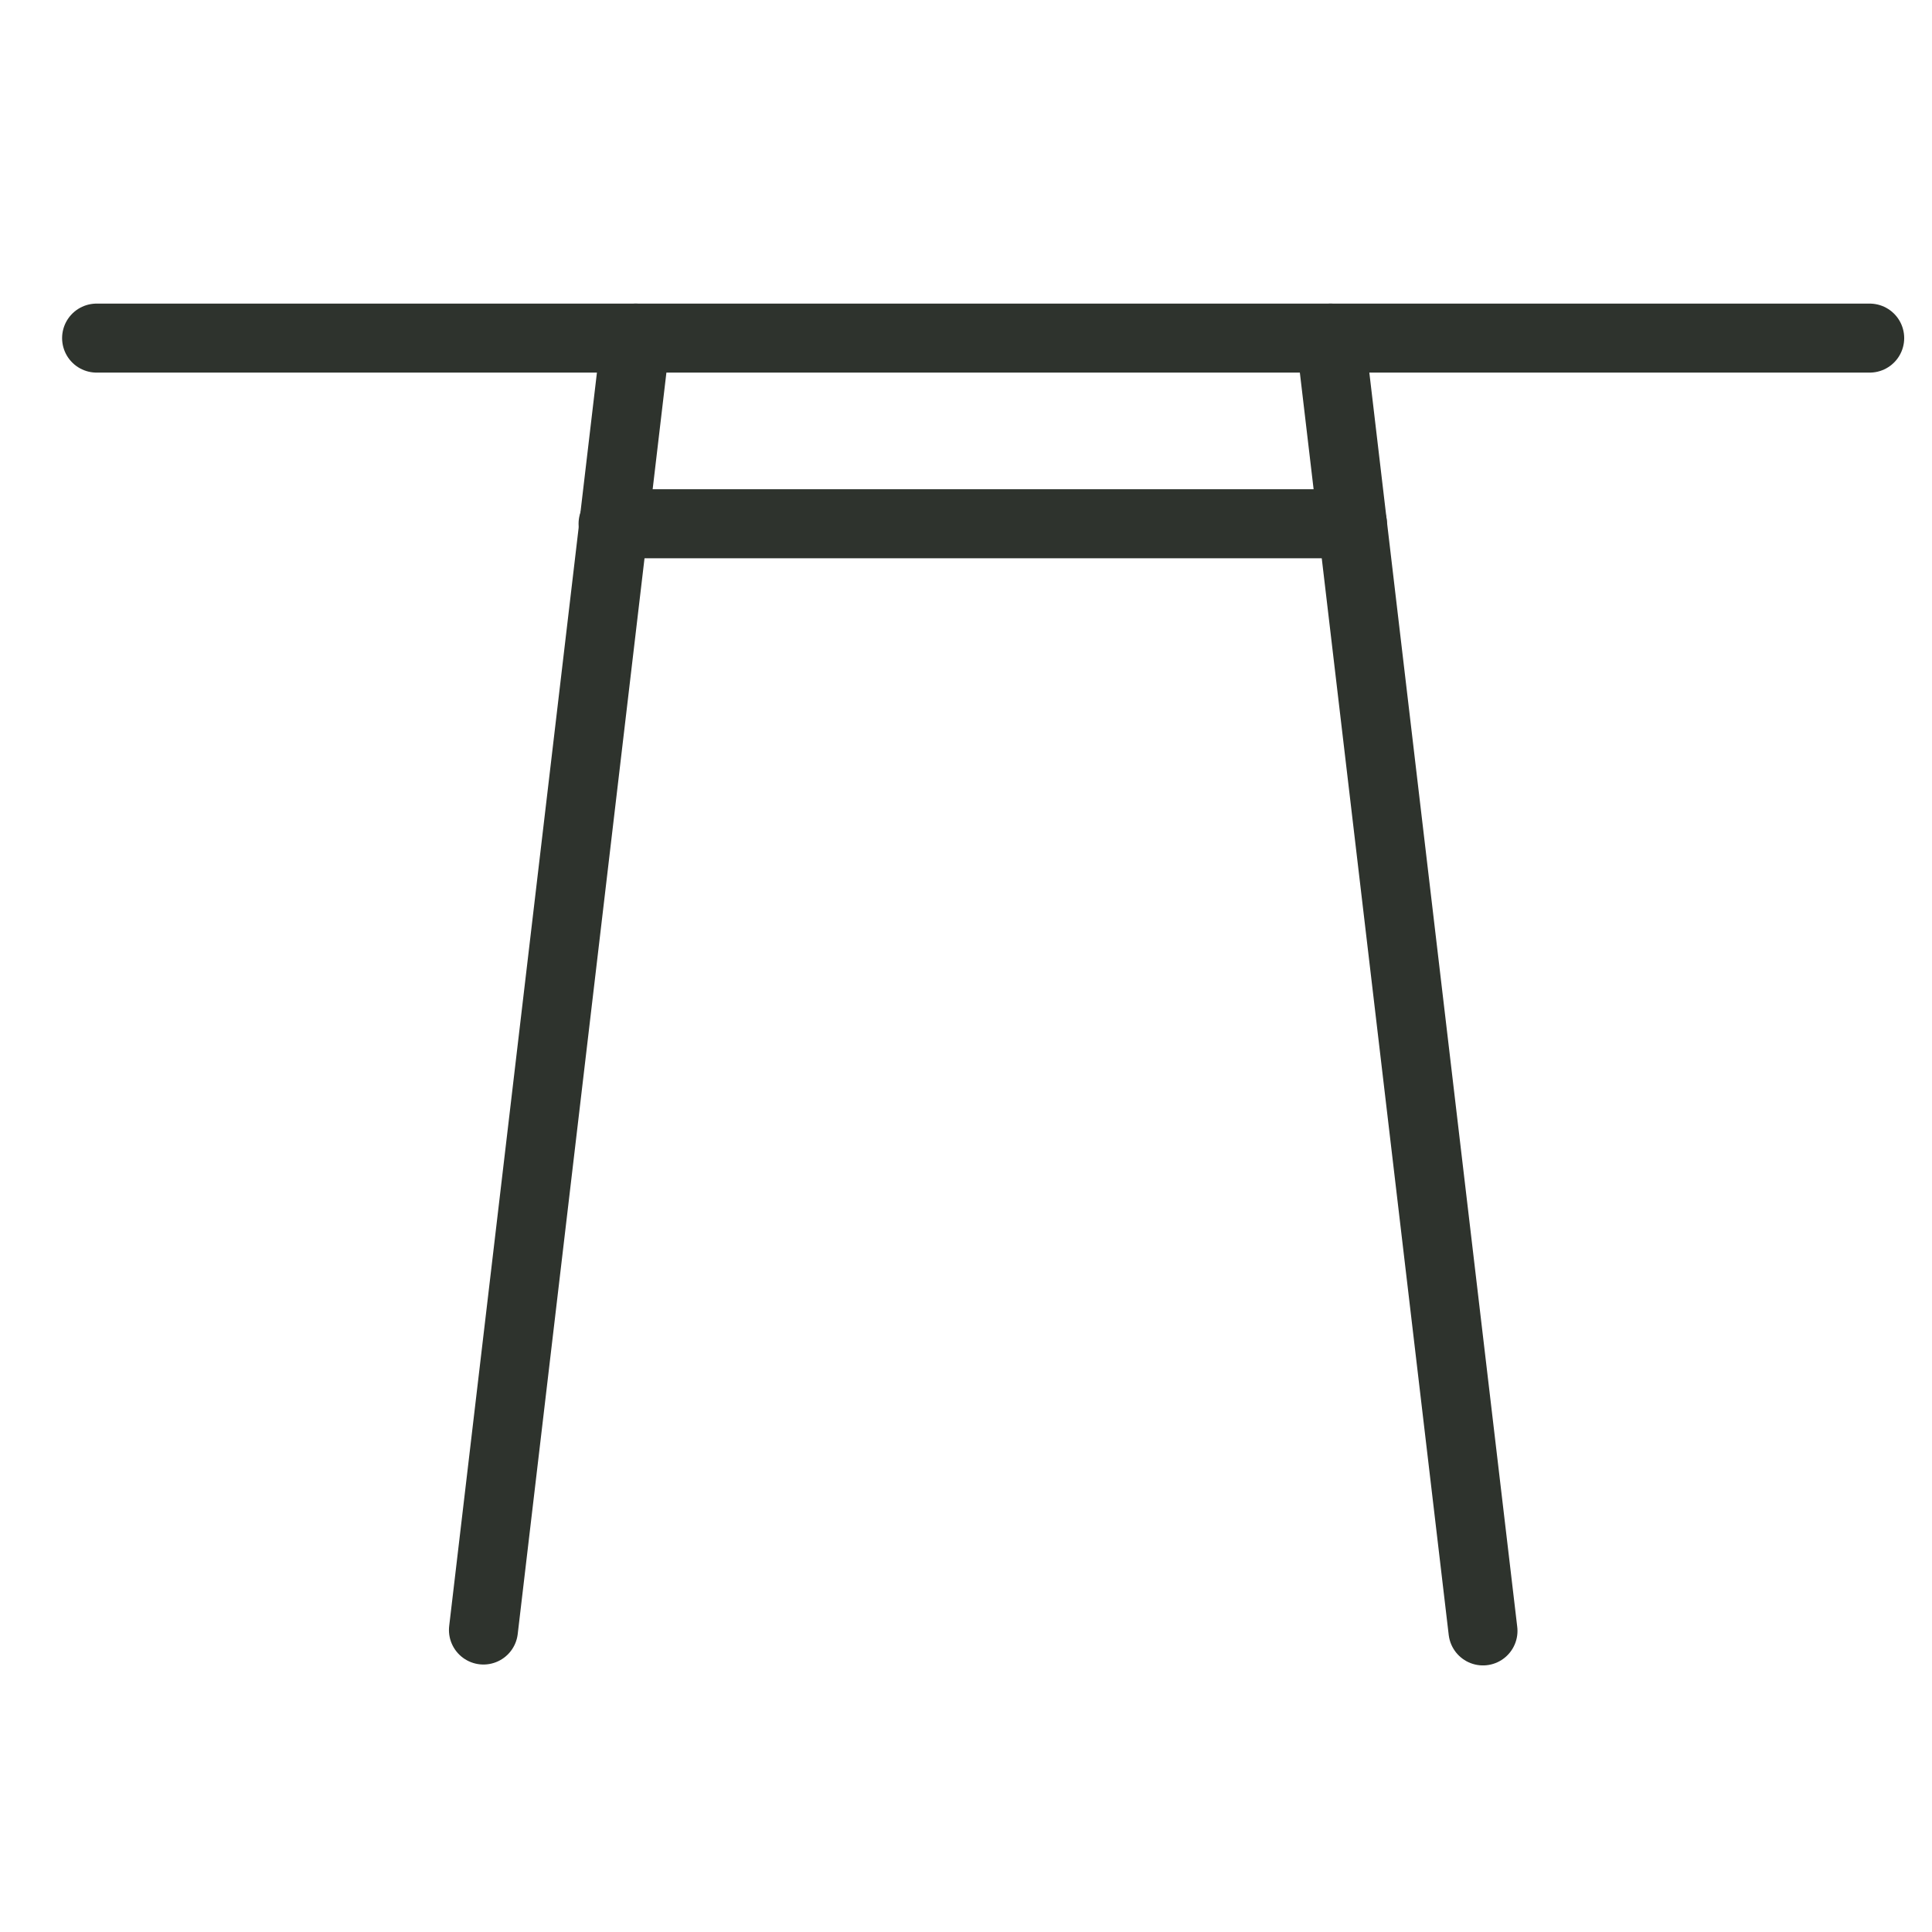<svg width="56" height="56" viewBox="0 0 56 56" fill="none" xmlns="http://www.w3.org/2000/svg">
<path d="M39.202 15.181H17.77" stroke="#2E332D" stroke-width="2" stroke-linecap="round" stroke-linejoin="round"/>
<path d="M18.427 9.8L14.013 47.247" stroke="#2E332D" stroke-width="2" stroke-linecap="round" stroke-linejoin="round"/>
<path d="M38.566 9.8L42.985 47.273" stroke="#2E332D" stroke-width="2" stroke-linecap="round" stroke-linejoin="round"/>
<path d="M2.8 9.8H54.194" stroke="#2E332D" stroke-width="2" stroke-linecap="round" stroke-linejoin="round"/>
</svg>
